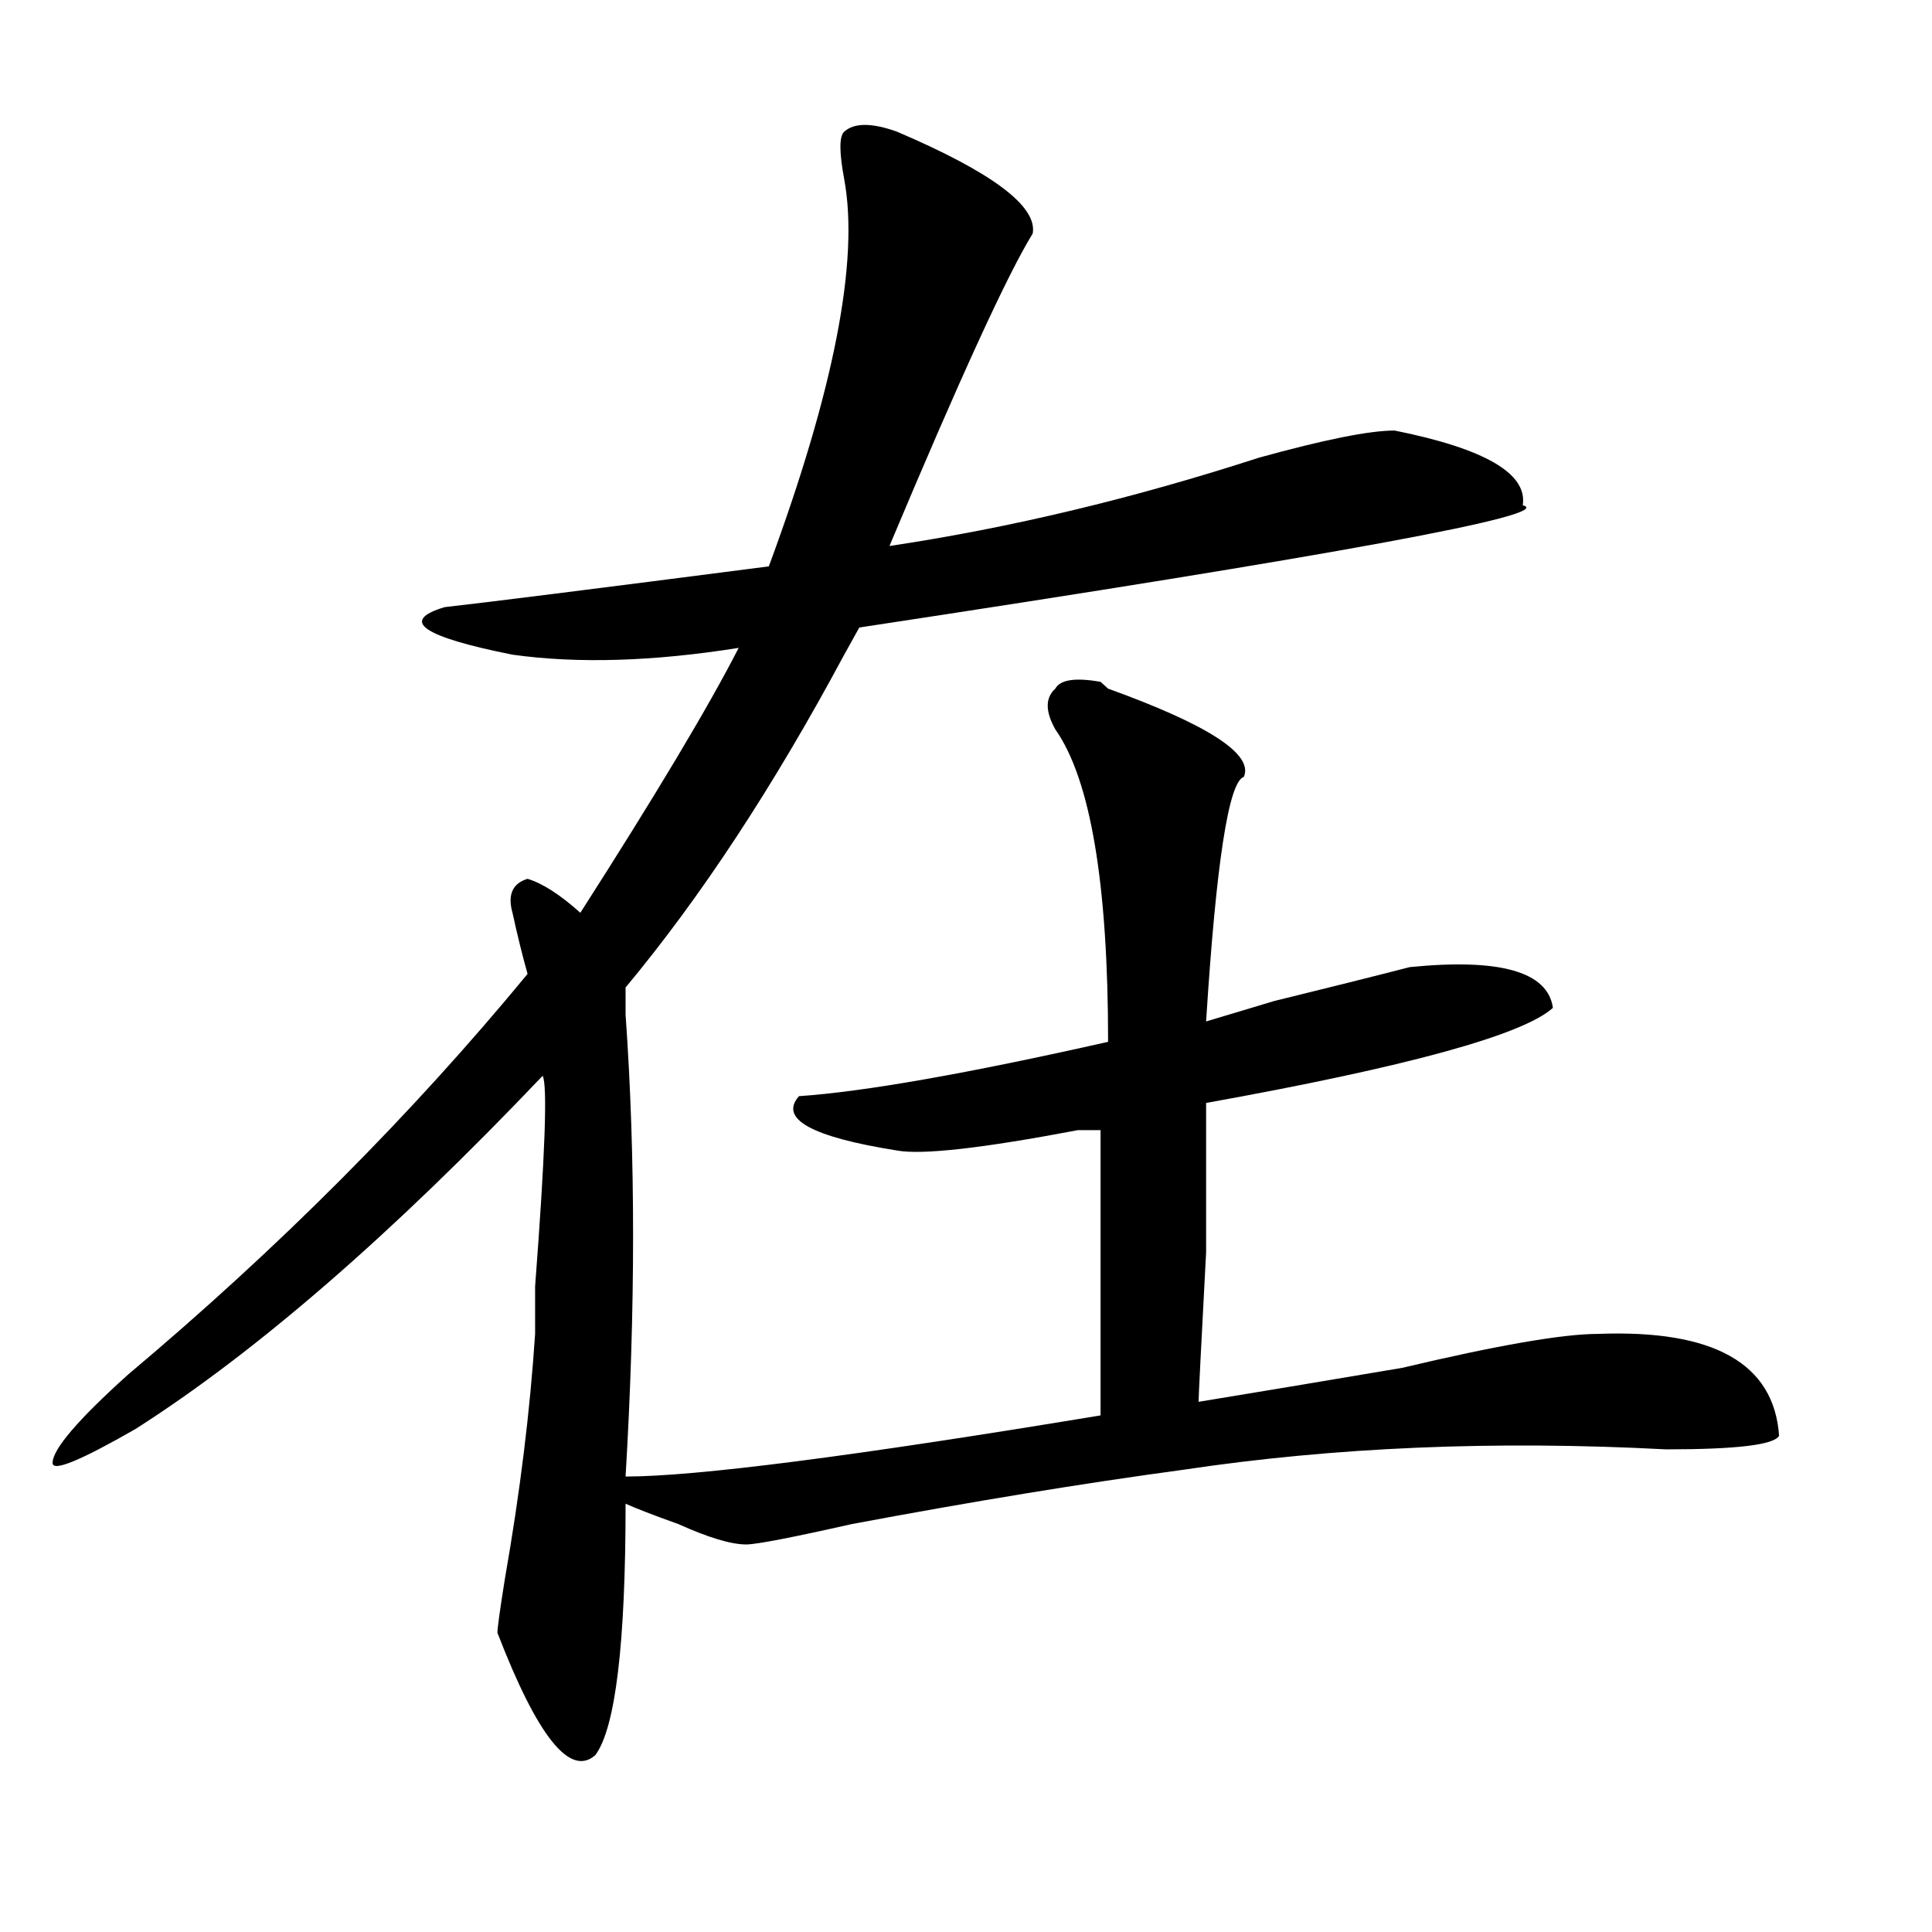<?xml version="1.0" encoding="utf-8"?>
<!-- Generator: Adobe Illustrator 16.0.0, SVG Export Plug-In . SVG Version: 6.00 Build 0)  -->
<!DOCTYPE svg PUBLIC "-//W3C//DTD SVG 1.1//EN" "http://www.w3.org/Graphics/SVG/1.1/DTD/svg11.dtd">
<svg version="1.1" id="图层_1" xmlns="http://www.w3.org/2000/svg" xmlns:xlink="http://www.w3.org/1999/xlink" x="0px" y="0px"
	 width="1000px" height="1000px" viewBox="0 0 1000 1000" enable-background="new 0 0 1000 1000" xml:space="preserve">
<path d="M464.281,68.156c49.39,21.094,72.804,38.672,70.242,52.734c-13.048,21.094-37.743,75.036-74.145,161.719
	c62.438-9.339,126.155-24.609,191.215-45.703c33.78-9.339,57.194-14.063,70.242-14.063c46.828,9.394,68.901,22.302,66.34,38.672
	c18.171,4.724-96.278,25.817-343.406,63.281l-7.805,14.063c-36.462,68.005-74.145,125.409-113.168,172.266c0,2.362,0,7.031,0,14.063
	c5.183,72.675,5.183,152.38,0,239.063c36.401,0,118.351-10.547,245.848-31.641c0-46.856,0-96.075,0-147.656h-11.707
	c-49.45,9.394-80.669,12.909-93.656,10.547c-44.267-7.031-61.157-16.37-50.73-28.125c33.78-2.308,87.132-11.7,159.996-28.125
	c0-82.013-9.146-135.901-27.316-161.719c-5.243-9.339-5.243-16.37,0-21.094c2.562-4.669,10.366-5.823,23.414-3.516l3.902,3.516
	c52.011,18.786,75.425,34.003,70.242,45.703c-7.805,2.362-14.329,44.55-19.512,126.563c7.805-2.308,19.512-5.823,35.121-10.547
	c28.597-7.031,52.011-12.854,70.242-17.578c46.828-4.669,71.522,2.362,74.145,21.094c-15.609,14.063-75.485,30.487-179.508,49.219
	v77.344c-2.622,49.219-3.902,75.036-3.902,77.344c28.597-4.669,63.718-10.547,105.363-17.578
	c49.39-11.7,83.229-17.578,101.461-17.578c59.815-2.308,91.034,15.271,93.656,52.734c-2.622,4.724-22.134,7.031-58.535,7.031
	c-88.474-4.669-171.703-1.153-249.75,10.547c-52.071,7.031-109.266,16.425-171.703,28.125c-31.219,7.031-49.45,10.547-54.633,10.547
	c-7.805,0-19.512-3.516-35.121-10.547c-13.048-4.669-22.134-8.185-27.316-10.547c0,72.619-5.243,116.016-15.609,130.078
	c-13.048,11.7-29.938-9.394-50.73-63.281c0-2.362,1.28-11.756,3.902-28.125c7.805-44.495,12.987-86.683,15.609-126.563
	c0-7.031,0-15.216,0-24.609c5.183-67.95,6.464-104.261,3.902-108.984c-78.047,82.067-148.289,142.987-210.727,182.813
	c-28.657,16.425-42.926,22.302-42.926,17.578c0-7.031,12.987-22.247,39.023-45.703c78.047-65.589,146.948-134.747,206.824-207.422
	c-2.622-9.339-5.243-19.886-7.805-31.641c-2.622-9.339,0-15.216,7.805-17.578c7.805,2.362,16.89,8.239,27.316,17.578
	c39.023-60.919,66.34-106.622,81.949-137.109c-44.267,7.031-83.29,8.239-117.07,3.516c-46.828-9.339-58.535-17.578-35.121-24.609
	c20.792-2.308,76.706-9.339,167.801-21.094c33.78-91.406,46.828-158.203,39.023-200.391c-2.622-14.063-2.622-22.247,0-24.609
	C442.147,63.487,451.233,63.487,464.281,68.156z"/>
</svg>
